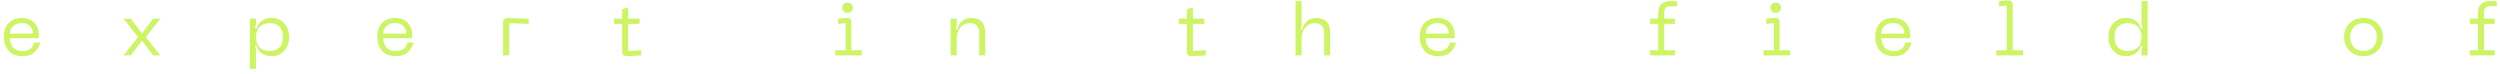 <?xml version="1.0" encoding="UTF-8"?> <svg xmlns="http://www.w3.org/2000/svg" width="406" height="12" viewBox="0 0 406 12" fill="none"><path d="M0.636 5.94C0.636 4.996 0.9 4.256 1.428 3.72C1.964 3.184 2.664 2.916 3.528 2.916C4.376 2.916 5.052 3.172 5.556 3.684C6.06 4.196 6.312 4.908 6.312 5.82V6.204H1.596C1.628 6.828 1.808 7.336 2.136 7.728C2.472 8.112 2.984 8.304 3.672 8.304C4.168 8.304 4.576 8.188 4.896 7.956C5.216 7.716 5.428 7.368 5.532 6.912H6.516C6.452 7.176 6.356 7.424 6.228 7.656C6.108 7.888 5.94 8.12 5.724 8.352C5.516 8.584 5.232 8.772 4.872 8.916C4.52 9.052 4.12 9.12 3.672 9.12C2.664 9.12 1.904 8.824 1.392 8.232C0.888 7.632 0.636 6.868 0.636 5.94ZM1.596 5.46H5.352C5.352 4.964 5.192 4.556 4.872 4.236C4.552 3.908 4.104 3.744 3.528 3.744C2.952 3.744 2.484 3.908 2.124 4.236C1.772 4.564 1.596 4.972 1.596 5.46ZM20.079 9L22.323 6.156V5.868L20.079 3.036H21.243L23.055 5.436L24.867 3.036H26.031L23.787 5.868V6.156L26.031 9H24.867L23.055 6.588L21.243 9H20.079ZM40.589 3.036H41.572V3.912L41.416 4.596H41.693C41.828 4.1 42.1 3.696 42.508 3.384C42.916 3.072 43.449 2.916 44.105 2.916C44.953 2.916 45.636 3.208 46.157 3.792C46.684 4.376 46.949 5.12 46.949 6.024C46.949 6.92 46.684 7.66 46.157 8.244C45.636 8.828 44.953 9.12 44.105 9.12C43.456 9.12 42.925 8.968 42.508 8.664C42.1 8.352 41.828 7.948 41.693 7.452H41.416L41.572 8.124V11.184H40.589V3.036ZM41.572 6.024C41.572 6.776 41.781 7.34 42.197 7.716C42.62 8.092 43.16 8.28 43.816 8.28C44.465 8.28 44.984 8.092 45.377 7.716C45.769 7.34 45.965 6.776 45.965 6.024C45.965 5.272 45.769 4.708 45.377 4.332C44.984 3.948 44.465 3.756 43.816 3.756C43.16 3.756 42.62 3.944 42.197 4.32C41.781 4.696 41.572 5.264 41.572 6.024ZM61.271 5.94C61.271 4.996 61.535 4.256 62.063 3.72C62.599 3.184 63.299 2.916 64.163 2.916C65.011 2.916 65.687 3.172 66.191 3.684C66.695 4.196 66.947 4.908 66.947 5.82V6.204H62.231C62.263 6.828 62.443 7.336 62.771 7.728C63.107 8.112 63.619 8.304 64.307 8.304C64.803 8.304 65.211 8.188 65.531 7.956C65.851 7.716 66.063 7.368 66.167 6.912H67.151C67.087 7.176 66.991 7.424 66.863 7.656C66.743 7.888 66.575 8.12 66.359 8.352C66.151 8.584 65.867 8.772 65.507 8.916C65.155 9.052 64.755 9.12 64.307 9.12C63.299 9.12 62.539 8.824 62.027 8.232C61.523 7.632 61.271 6.868 61.271 5.94ZM62.231 5.46H65.987C65.987 4.964 65.827 4.556 65.507 4.236C65.187 3.908 64.739 3.744 64.163 3.744C63.587 3.744 63.119 3.908 62.759 4.236C62.407 4.564 62.231 4.972 62.231 5.46ZM81.707 9V3.744C81.707 3.176 81.983 2.904 82.535 2.928L85.847 3.036V3.876L82.691 3.768V9H81.707ZM102.013 8.292L104.113 8.16V9L101.857 9.12C101.577 9.136 101.369 9.076 101.233 8.94C101.105 8.796 101.041 8.584 101.041 8.304V3.876H99.721V3.036H101.041V1.5L102.013 1.2V3.036H103.873V3.876H102.013V8.292ZM137.649 2.088C137.401 2.088 137.193 2.008 137.025 1.848C136.865 1.688 136.785 1.488 136.785 1.248C136.785 1.016 136.865 0.82 137.025 0.66C137.193 0.5 137.401 0.42 137.649 0.42C137.889 0.42 138.093 0.5 138.261 0.66C138.429 0.82 138.513 1.016 138.513 1.248C138.513 1.488 138.429 1.688 138.261 1.848C138.093 2.008 137.889 2.088 137.649 2.088ZM135.657 9V8.16H137.337V3.768L136.101 3.876V3.036L137.481 2.916C138.001 2.868 138.261 3.108 138.261 3.636V8.16H139.941V9H135.657ZM157.514 3.756C156.874 3.756 156.354 3.992 155.954 4.464C155.562 4.936 155.366 5.568 155.366 6.36V9H154.382V3.036H155.366V4.068L155.21 4.752H155.486C155.614 4.192 155.87 3.748 156.254 3.42C156.646 3.084 157.154 2.916 157.778 2.916C158.474 2.916 159.018 3.12 159.41 3.528C159.802 3.936 159.998 4.544 159.998 5.352V9H159.026V5.484C159.026 4.868 158.902 4.428 158.654 4.164C158.414 3.892 158.034 3.756 157.514 3.756ZM193.724 8.292L195.824 8.16V9L193.568 9.12C193.288 9.136 193.08 9.076 192.944 8.94C192.816 8.796 192.752 8.584 192.752 8.304V3.876H191.432V3.036H192.752V1.5L193.724 1.2V3.036H195.584V3.876H193.724V8.292ZM213.796 2.916C214.492 2.916 215.036 3.12 215.428 3.528C215.82 3.936 216.016 4.544 216.016 5.352V9H215.044V5.484C215.044 4.868 214.92 4.428 214.672 4.164C214.432 3.892 214.052 3.756 213.532 3.756C212.892 3.756 212.372 3.992 211.972 4.464C211.58 4.936 211.384 5.568 211.384 6.36V9H210.4V0.18H211.384V4.068L211.228 4.752H211.504C211.632 4.192 211.888 3.748 212.272 3.42C212.664 3.084 213.172 2.916 213.796 2.916ZM230.567 5.94C230.567 4.996 230.831 4.256 231.359 3.72C231.895 3.184 232.595 2.916 233.459 2.916C234.307 2.916 234.983 3.172 235.487 3.684C235.991 4.196 236.243 4.908 236.243 5.82V6.204H231.527C231.559 6.828 231.739 7.336 232.067 7.728C232.403 8.112 232.915 8.304 233.603 8.304C234.099 8.304 234.507 8.188 234.827 7.956C235.147 7.716 235.359 7.368 235.463 6.912H236.447C236.383 7.176 236.287 7.424 236.159 7.656C236.039 7.888 235.871 8.12 235.655 8.352C235.447 8.584 235.163 8.772 234.803 8.916C234.451 9.052 234.051 9.12 233.603 9.12C232.595 9.12 231.835 8.824 231.323 8.232C230.819 7.632 230.567 6.868 230.567 5.94ZM231.527 5.46H235.283C235.283 4.964 235.123 4.556 234.803 4.236C234.483 3.908 234.035 3.744 233.459 3.744C232.883 3.744 232.415 3.908 232.055 4.236C231.703 4.564 231.527 4.972 231.527 5.46ZM271.268 1.02C270.9 1.02 270.64 1.108 270.488 1.284C270.344 1.46 270.272 1.748 270.272 2.148V3.036H272.012V3.876H270.272V8.16H272.012V9H267.98V8.16H269.3V3.876H267.98V3.036H269.3V2.124C269.3 0.828 269.972 0.18 271.316 0.18H272.348V1.02H271.268ZM288.39 2.088C288.142 2.088 287.934 2.008 287.766 1.848C287.606 1.688 287.526 1.488 287.526 1.248C287.526 1.016 287.606 0.82 287.766 0.66C287.934 0.5 288.142 0.42 288.39 0.42C288.63 0.42 288.834 0.5 289.002 0.66C289.17 0.82 289.254 1.016 289.254 1.248C289.254 1.488 289.17 1.688 289.002 1.848C288.834 2.008 288.63 2.088 288.39 2.088ZM286.398 9V8.16H288.078V3.768L286.842 3.876V3.036L288.222 2.916C288.742 2.868 289.002 3.108 289.002 3.636V8.16H290.682V9H286.398ZM304.555 5.94C304.555 4.996 304.819 4.256 305.347 3.72C305.883 3.184 306.583 2.916 307.447 2.916C308.295 2.916 308.971 3.172 309.475 3.684C309.979 4.196 310.231 4.908 310.231 5.82V6.204H305.515C305.547 6.828 305.727 7.336 306.055 7.728C306.391 8.112 306.903 8.304 307.591 8.304C308.087 8.304 308.495 8.188 308.815 7.956C309.135 7.716 309.347 7.368 309.451 6.912H310.435C310.371 7.176 310.275 7.424 310.147 7.656C310.027 7.888 309.859 8.12 309.643 8.352C309.435 8.584 309.151 8.772 308.791 8.916C308.439 9.052 308.039 9.12 307.591 9.12C306.583 9.12 305.823 8.824 305.311 8.232C304.807 7.632 304.555 6.868 304.555 5.94ZM305.515 5.46H309.271C309.271 4.964 309.111 4.556 308.791 4.236C308.471 3.908 308.023 3.744 307.447 3.744C306.871 3.744 306.403 3.908 306.043 4.236C305.691 4.564 305.515 4.972 305.515 5.46ZM324.221 9V8.16H325.901V0.912L324.665 1.02V0.18L326.057 0.06C326.329 0.036 326.533 0.096 326.669 0.24C326.805 0.384 326.873 0.6 326.873 0.888V8.16H328.541V9H324.221ZM348.776 9H347.792V8.124L347.96 7.452H347.672C347.536 7.94 347.26 8.34 346.844 8.652C346.436 8.964 345.908 9.12 345.26 9.12C344.412 9.12 343.724 8.828 343.196 8.244C342.676 7.66 342.416 6.916 342.416 6.012C342.416 5.116 342.676 4.376 343.196 3.792C343.724 3.208 344.412 2.916 345.26 2.916C345.908 2.916 346.436 3.072 346.844 3.384C347.26 3.696 347.536 4.1 347.672 4.596H347.96L347.792 3.912V0.18H348.776V9ZM347.792 6.012C347.792 5.26 347.584 4.696 347.168 4.32C346.752 3.944 346.212 3.756 345.548 3.756C344.892 3.756 344.368 3.944 343.976 4.32C343.592 4.688 343.4 5.252 343.4 6.012C343.4 6.772 343.592 7.34 343.976 7.716C344.368 8.092 344.892 8.28 345.548 8.28C346.212 8.28 346.752 8.092 347.168 7.716C347.584 7.34 347.792 6.772 347.792 6.012ZM380.687 6.012C380.687 5.132 380.979 4.396 381.563 3.804C382.147 3.212 382.907 2.916 383.843 2.916C384.771 2.916 385.523 3.212 386.099 3.804C386.683 4.396 386.975 5.132 386.975 6.012C386.975 6.9 386.683 7.64 386.099 8.232C385.523 8.824 384.771 9.12 383.843 9.12C382.907 9.12 382.147 8.824 381.563 8.232C380.979 7.64 380.687 6.9 380.687 6.012ZM381.671 6.012C381.671 6.668 381.863 7.212 382.247 7.644C382.631 8.068 383.163 8.28 383.843 8.28C384.523 8.28 385.051 8.064 385.427 7.632C385.811 7.2 386.003 6.66 386.003 6.012C386.003 5.364 385.811 4.828 385.427 4.404C385.051 3.972 384.523 3.756 383.843 3.756C383.163 3.756 382.631 3.972 382.247 4.404C381.863 4.828 381.671 5.364 381.671 6.012ZM404.391 1.02C404.023 1.02 403.763 1.108 403.611 1.284C403.467 1.46 403.395 1.748 403.395 2.148V3.036H405.135V3.876H403.395V8.16H405.135V9H401.103V8.16H402.423V3.876H401.103V3.036H402.423V2.124C402.423 0.828 403.095 0.18 404.439 0.18H405.471V1.02H404.391Z" fill="#CDF463"></path></svg> 